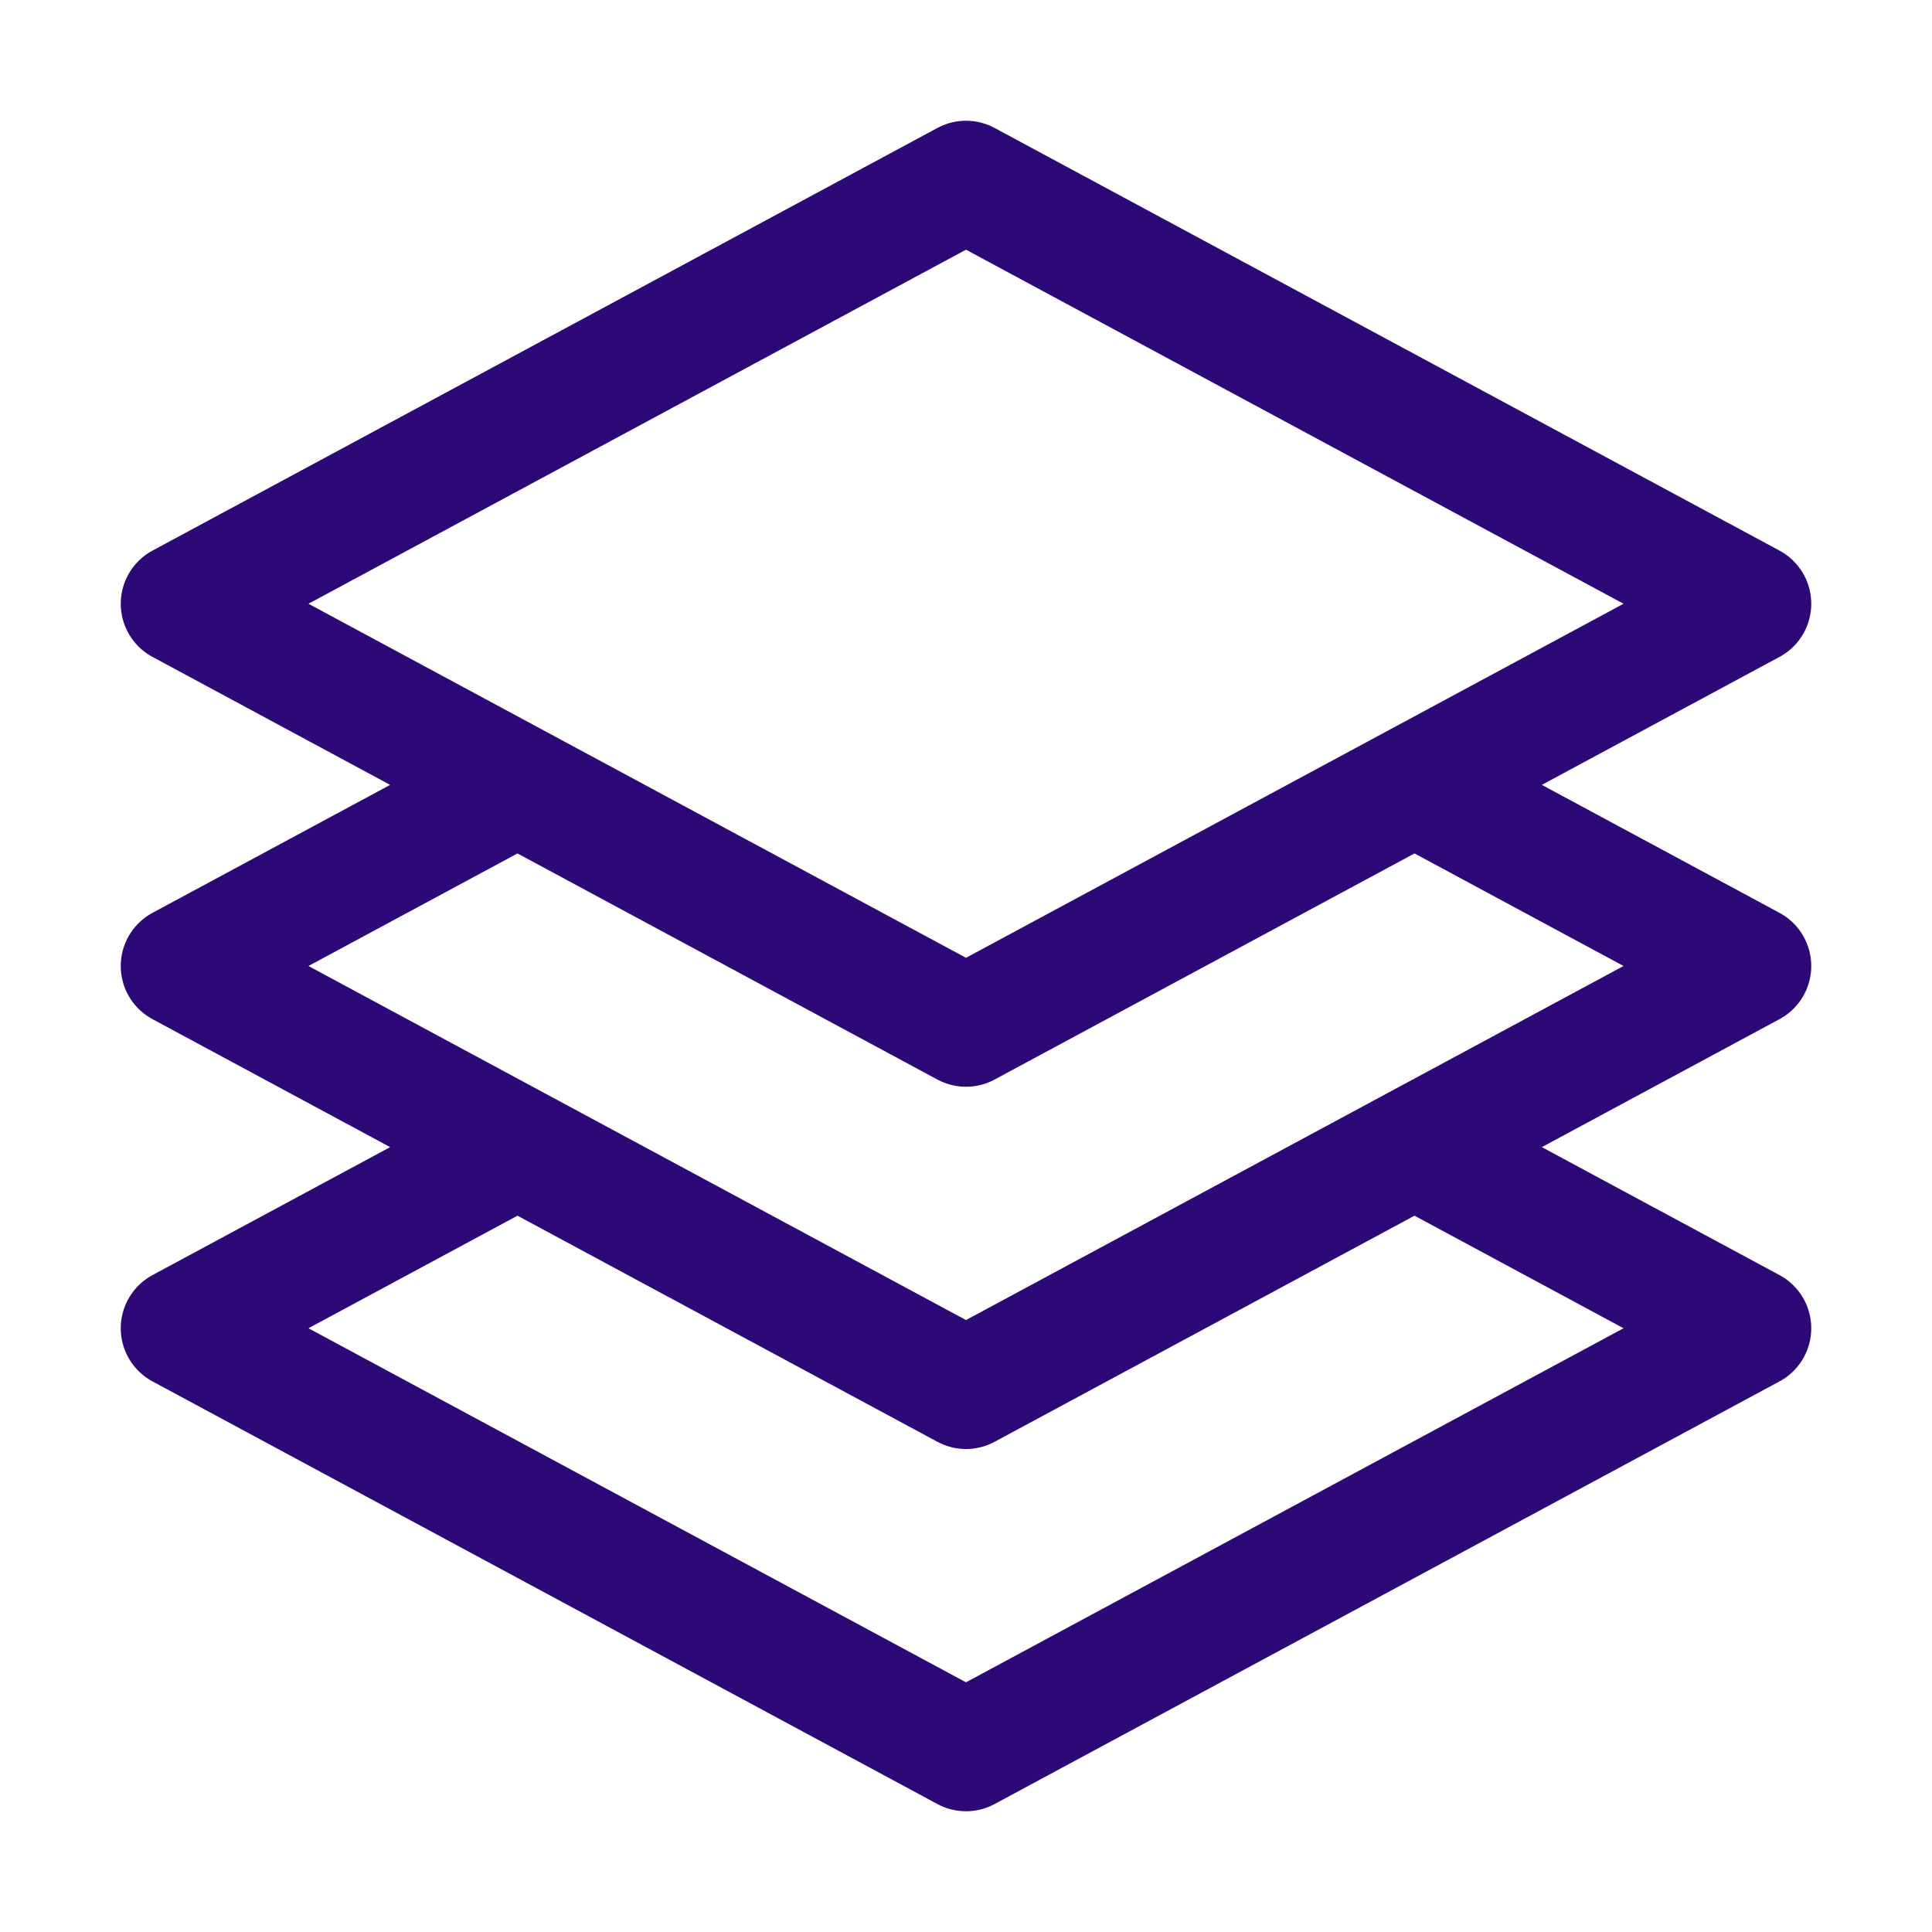 <svg xmlns="http://www.w3.org/2000/svg" viewBox="0 0 40 40" fill="none">
  <path stroke="#2C0976" stroke-linecap="round" stroke-linejoin="round" stroke-width="2.5" d="M10.714 16.25L3.75 20l6.964 3.75m0-7.5l9.286 5 9.286-5m-18.572 0L3.75 12.5 20 3.75l16.25 8.75-6.964 3.75m0 0L36.25 20l-6.964 3.75m0 0l6.964 3.75L20 36.25 3.75 27.5l6.964-3.75m18.572 0l-9.286 5-9.286-5"/>
</svg>